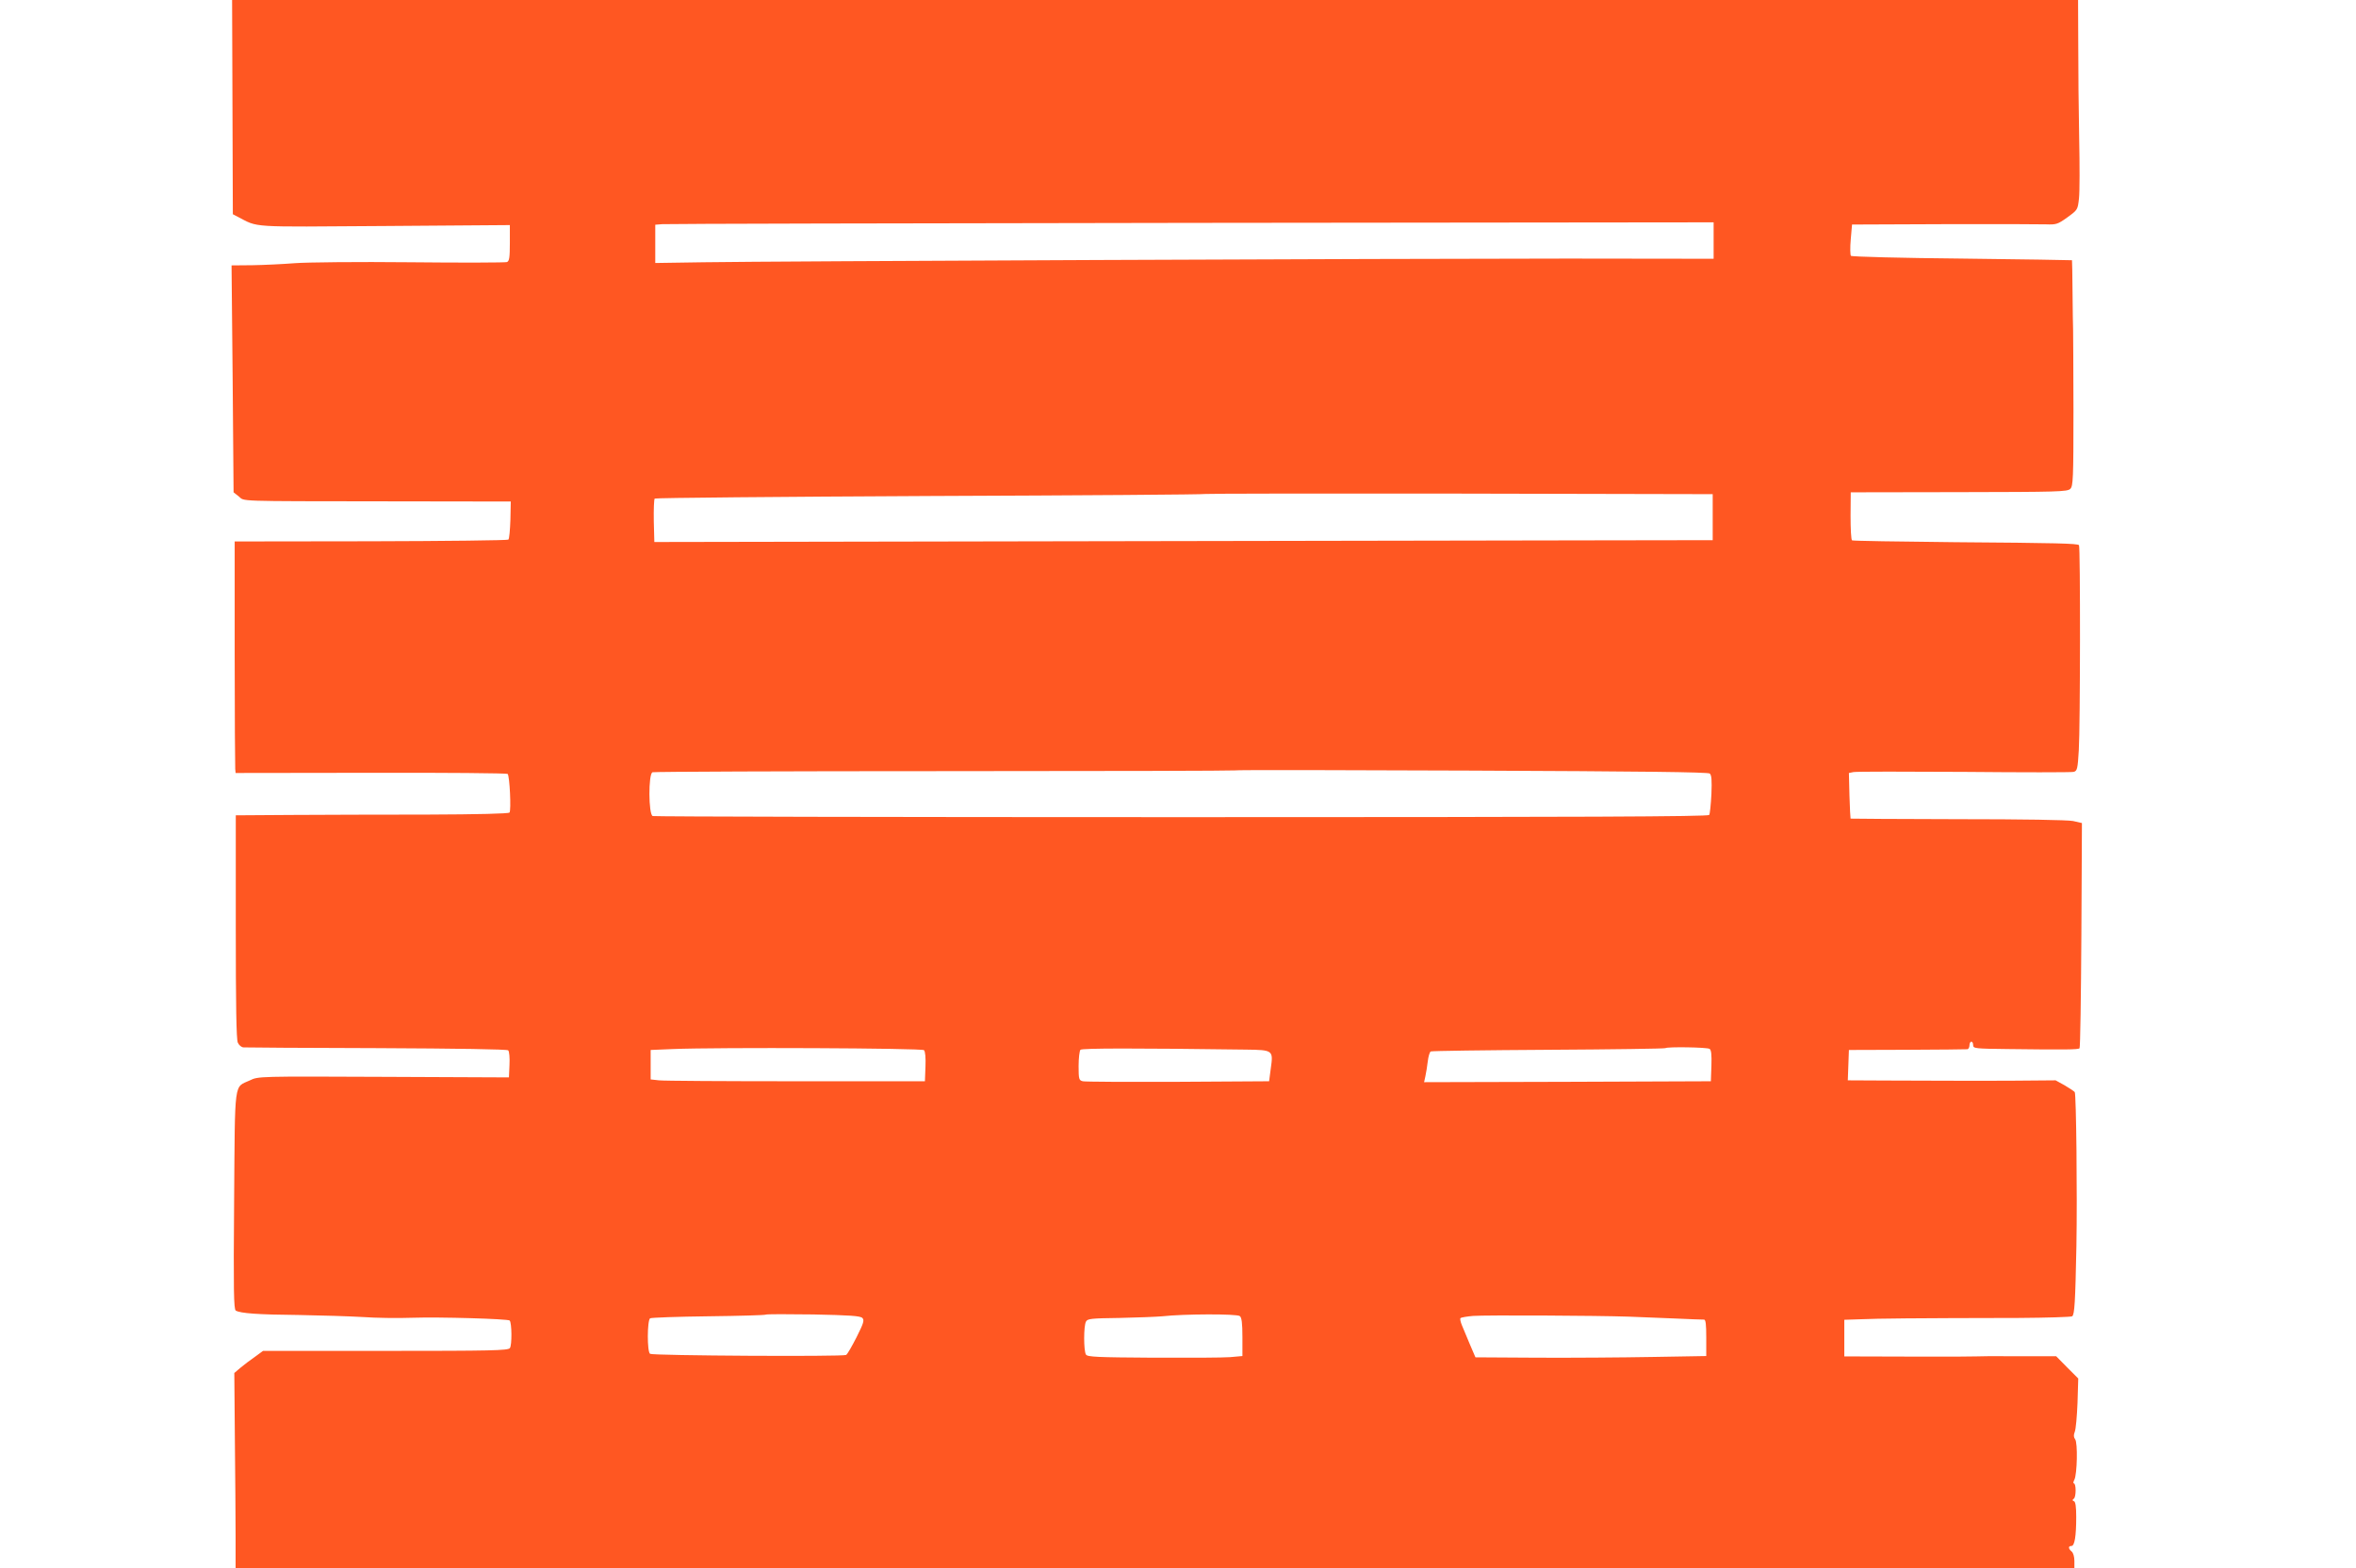 <?xml version="1.0" standalone="no"?>
<!DOCTYPE svg PUBLIC "-//W3C//DTD SVG 20010904//EN"
 "http://www.w3.org/TR/2001/REC-SVG-20010904/DTD/svg10.dtd">
<svg version="1.0" xmlns="http://www.w3.org/2000/svg"
 width="1280pt" height="852pt" viewBox="0 0 1280 852"
 preserveAspectRatio="xMidYMid meet">
<g transform="translate(0,852) scale(0.1,-0.1)"
fill="#ff5722" stroke="none">
<path d="M1263 7938 l2 -582 25 -13 c118 -61 52 -56 801 -51 l679 5 0 -97 c0
-80 -3 -99 -16 -104 -9 -3 -245 -4 -526 -1 -284 3 -561 0 -626 -5 -64 -5 -168
-10 -230 -11 l-114 -1 6 -617 5 -616 28 -22 c34 -28 -31 -26 803 -27 l675 -1
-2 -99 c-2 -55 -6 -103 -11 -108 -4 -4 -340 -8 -747 -9 l-740 -1 0 -606 c0
-334 2 -617 3 -630 l2 -22 736 1 c404 1 738 -2 742 -6 11 -11 20 -199 10 -210
-6 -6 -168 -10 -446 -11 -240 0 -573 -1 -739 -2 l-302 -2 0 -605 c0 -428 3
-613 11 -630 6 -14 20 -26 32 -26 12 -1 337 -3 724 -4 440 -2 707 -6 713 -12
6 -6 9 -41 7 -79 l-3 -68 -681 3 c-679 3 -681 3 -726 -19 -88 -41 -81 14 -86
-651 -4 -493 -2 -593 9 -600 25 -15 121 -22 344 -24 121 -2 276 -7 345 -11 69
-5 190 -7 270 -4 149 5 519 -6 529 -15 12 -13 13 -135 1 -150 -11 -13 -100
-15 -677 -15 l-664 0 -45 -33 c-25 -17 -60 -44 -78 -59 l-33 -28 3 -357 c2
-197 4 -436 4 -530 l0 -173 4995 0 4995 0 0 39 c0 22 -6 44 -15 51 -19 16 -19
30 -1 30 17 0 26 52 26 157 0 56 -4 83 -12 86 -10 4 -10 7 -1 14 13 9 13 83 0
83 -4 0 -3 9 3 20 15 29 19 202 4 220 -8 11 -9 22 -2 40 6 14 12 85 15 157 l4
133 -60 60 -60 61 -213 0 c-117 1 -217 0 -223 -1 -5 -1 -169 -2 -362 -1 l-353
1 0 99 0 100 93 3 c89 4 274 6 857 7 151 1 281 5 288 9 13 9 17 78 23 382 5
281 -1 824 -9 836 -4 5 -29 22 -55 37 l-49 27 -246 -2 c-136 0 -299 -1 -362 0
-63 0 -206 1 -318 1 l-203 1 3 82 3 83 315 1 c173 1 321 2 328 3 6 0 12 10 12
21 0 11 5 20 10 20 6 0 10 -8 10 -19 0 -18 11 -19 188 -21 313 -4 382 -3 390
4 4 4 8 281 10 616 l3 608 -48 11 c-30 6 -269 10 -627 10 -319 1 -580 2 -582
3 -1 2 -4 58 -6 125 l-3 123 25 5 c14 3 284 3 600 1 316 -3 584 -3 596 0 19 5
22 15 28 118 8 128 9 1106 1 1114 -9 9 -119 12 -673 16 -303 3 -556 7 -560 10
-5 3 -8 62 -8 133 l1 128 588 1 c540 1 589 2 605 18 15 15 17 53 17 429 -1
227 -1 423 -2 437 -1 14 -2 104 -3 200 -1 96 -2 176 -3 176 -1 1 -270 5 -597
9 -327 3 -599 10 -604 15 -4 4 -5 45 -1 89 l7 81 497 2 c273 1 523 0 556 -1
56 -2 64 0 117 38 56 41 56 41 63 103 4 35 4 182 1 328 -3 146 -5 374 -5 508
l-1 242 -5014 0 -5015 0 2 -582z m8047 -725 l0 -99 -792 1 c-934 0 -4317 -14
-4695 -20 l-263 -4 0 104 0 104 38 3 c20 2 1314 5 2875 7 l2837 3 0 -99z m-5
-1503 l0 -125 -655 -1 c-360 -1 -1654 -3 -2875 -5 l-2220 -4 -3 114 c-1 63 1
118 5 122 4 4 678 10 1498 14 819 3 1491 8 1494 11 3 2 624 3 1380 2 l1376 -3
0 -125z m-16 -1393 c10 -9 12 -35 9 -112 -3 -56 -8 -107 -12 -113 -5 -9 -676
-12 -2866 -12 -1572 0 -2865 3 -2874 6 -23 9 -24 229 -1 238 9 3 723 6 1587 6
864 0 1573 2 1576 4 2 3 581 2 1285 -1 927 -4 1286 -8 1296 -16z m-4269 -1503
c7 -7 10 -42 8 -90 l-3 -79 -700 0 c-385 0 -720 2 -745 5 l-45 5 0 80 0 80
120 5 c246 10 1354 5 1365 -6z m1749 3 c148 -2 149 -3 135 -103 l-9 -69 -495
-3 c-272 -1 -505 0 -517 3 -21 5 -23 11 -23 83 0 43 5 83 10 88 9 9 304 9 899
1z m2519 4 c9 -5 12 -31 10 -92 l-3 -84 -779 -3 -779 -2 7 32 c4 18 10 55 13
81 3 26 10 50 16 54 5 3 293 7 640 9 346 2 632 6 635 9 9 8 226 5 240 -4z
m-4603 -1462 c12 -12 7 -28 -31 -104 -25 -49 -50 -93 -57 -97 -15 -10 -1049
-4 -1065 6 -17 10 -16 182 0 193 7 4 150 9 318 11 167 2 307 6 310 9 3 3 119
3 258 1 199 -4 256 -8 267 -19z m2051 10 c10 -8 14 -37 14 -114 l0 -103 -67
-6 c-38 -3 -227 -4 -421 -3 -301 2 -354 4 -362 17 -13 20 -13 156 0 179 8 16
28 18 182 20 95 2 200 6 233 9 117 13 405 14 421 1z m2114 -3 c58 -2 170 -7
250 -10 80 -4 151 -6 158 -6 9 0 12 -26 12 -99 l0 -99 -292 -5 c-161 -3 -444
-5 -628 -4 l-334 2 -30 70 c-16 39 -35 85 -43 103 -8 19 -12 37 -8 40 4 4 34
9 68 12 67 5 675 2 847 -4z"/>
</g>
</svg>
